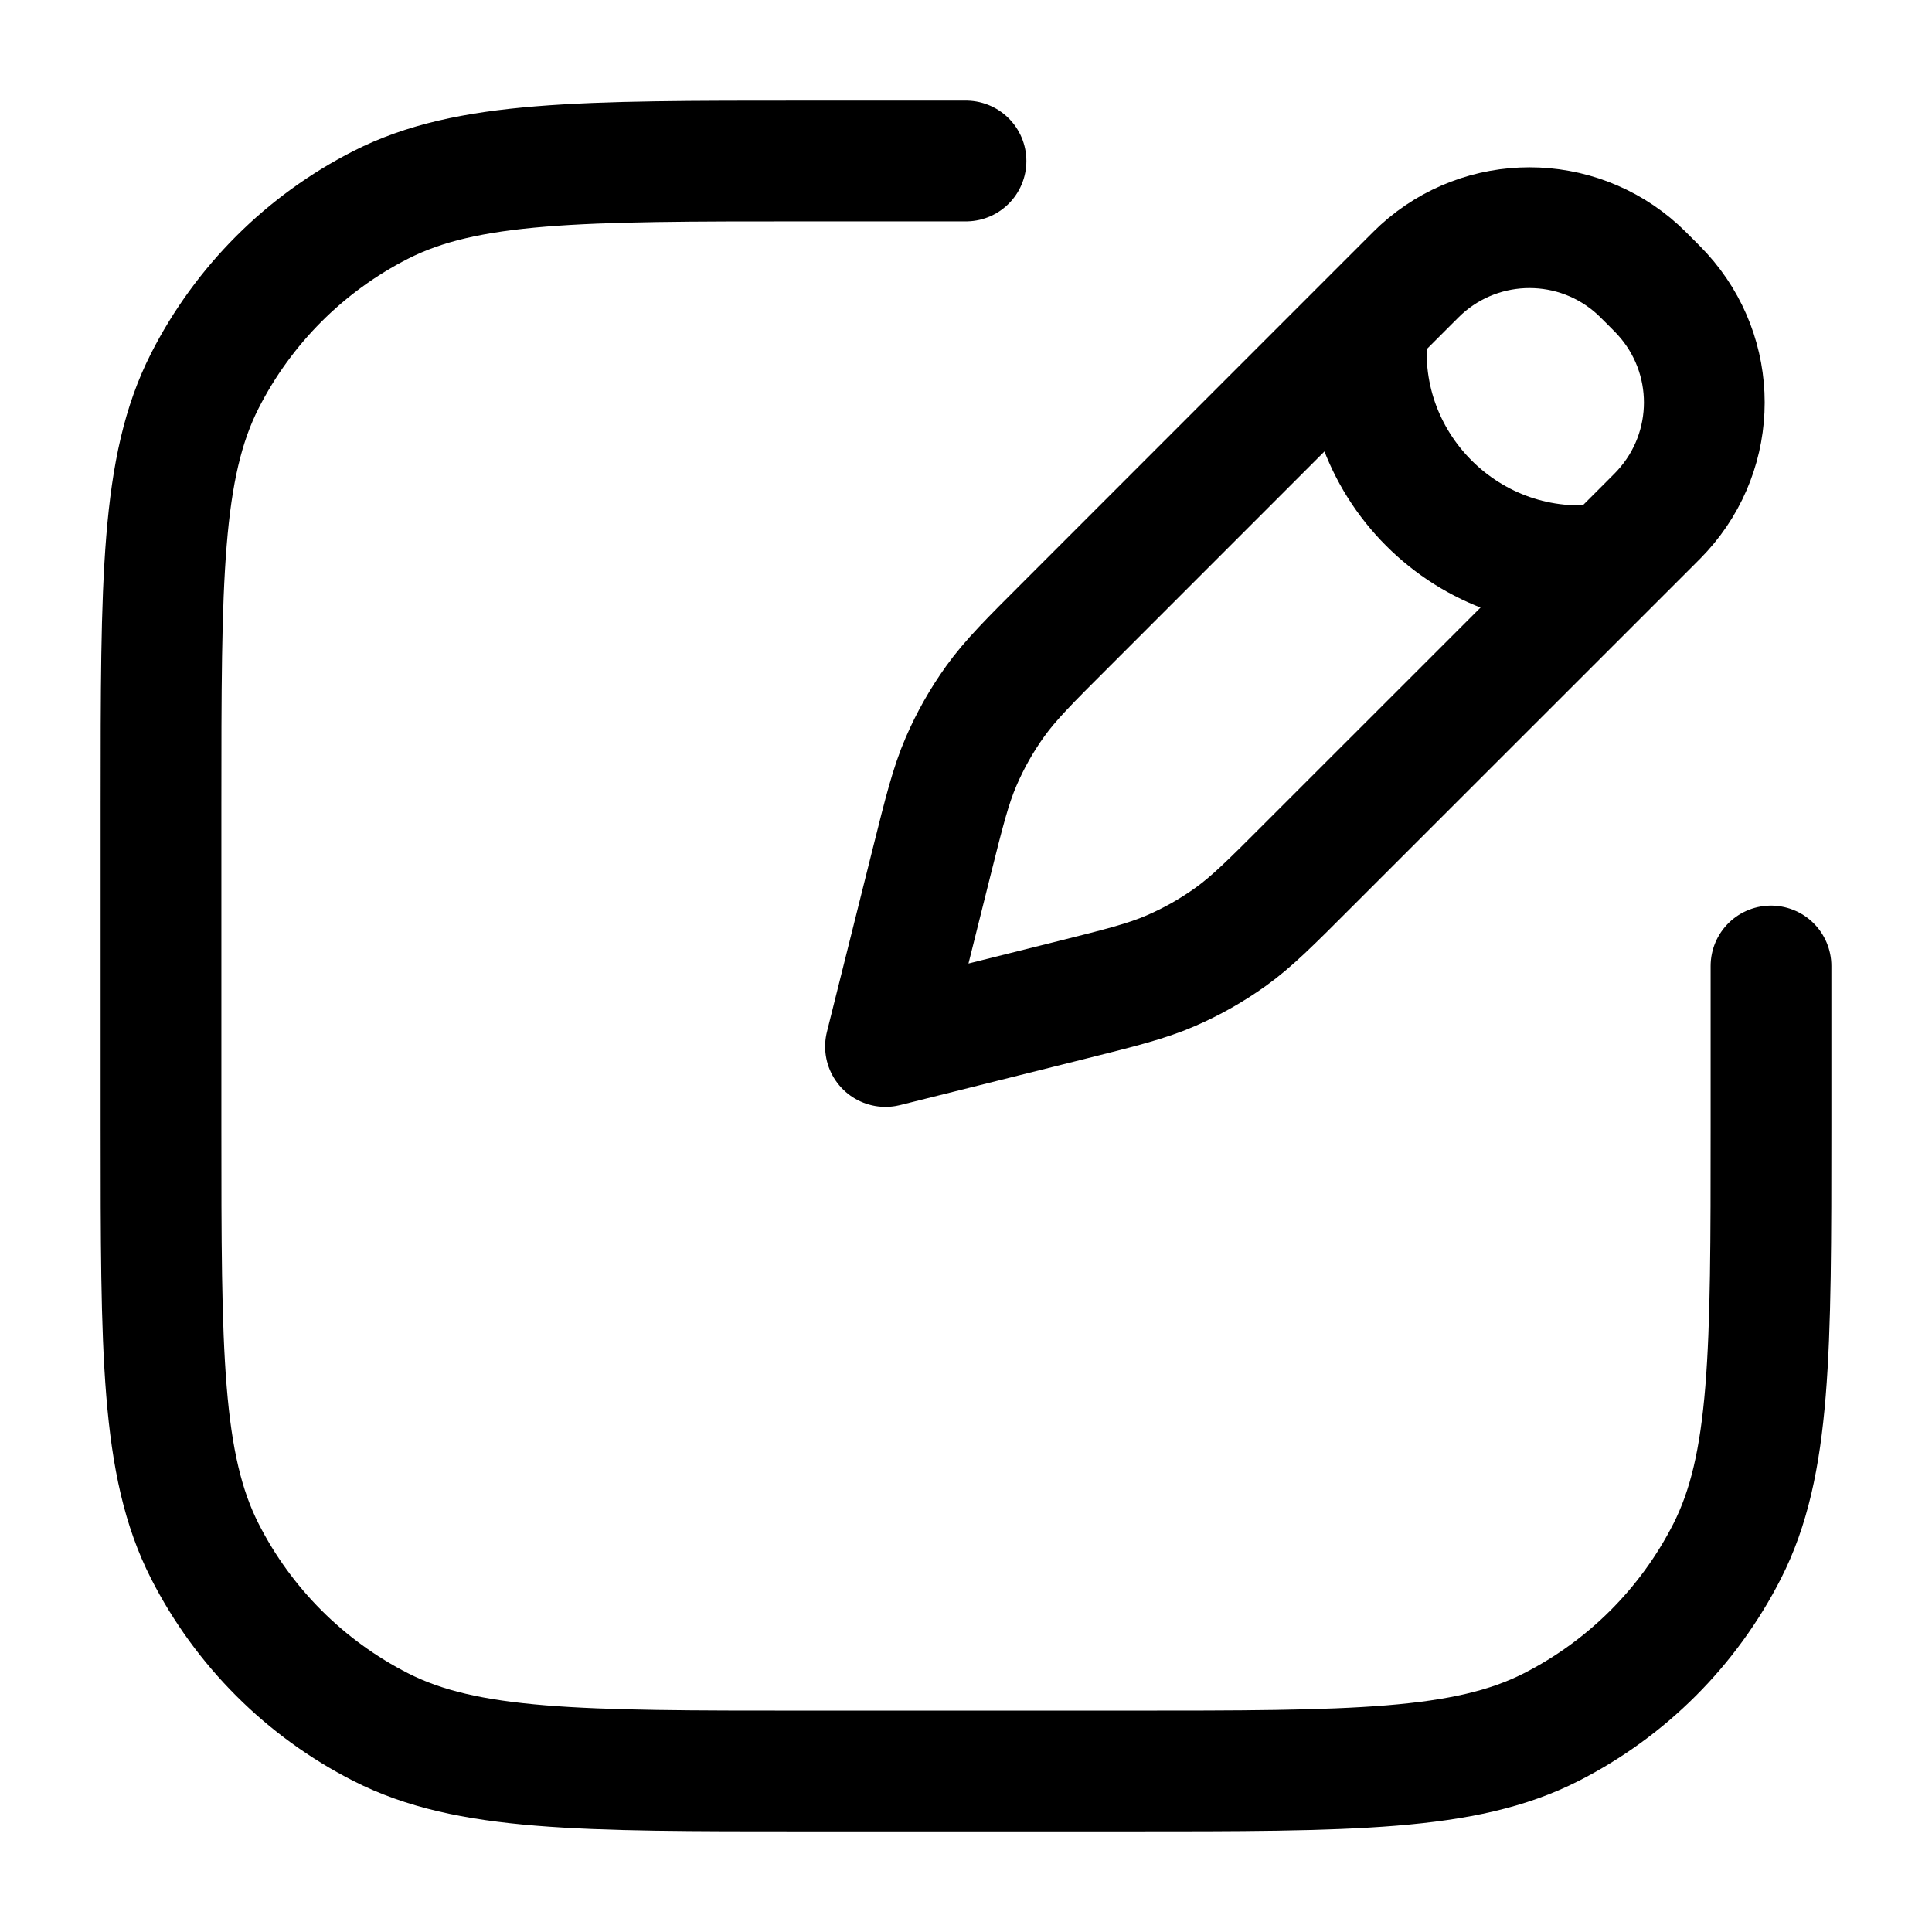 <svg xmlns="http://www.w3.org/2000/svg" viewBox="0 0 24 24" fill="none">
  <path d="M12 2H11.5H10C7.2 2 5.8 2 4.73 2.545C3.789 3.024 3.024 3.789 2.545 4.73C2 5.8 2 7.2 2 10V14C2 16.8 2 18.2 2.545 19.27C3.024 20.211 3.789 20.976 4.73 21.455C5.8 22 7.2 22 10 22H14C16.8 22 18.2 22 19.27 21.455C20.211 20.976 20.976 20.211 21.455 19.27C22 18.2 22 16.8 22 14V12.5V12M17 4C16.75 5.75 18.25 7.25 20 7M11 13L11.57 10.72C11.73 10.08 11.81 9.76 11.939 9.461C12.053 9.196 12.196 8.944 12.364 8.71C12.554 8.446 12.787 8.213 13.254 7.747L17.5 3.5C17.58 3.42 17.619 3.381 17.655 3.348C18.418 2.655 19.582 2.655 20.345 3.348C20.381 3.381 20.42 3.42 20.5 3.5V3.5C20.58 3.58 20.619 3.619 20.651 3.655C21.345 4.418 21.345 5.582 20.651 6.345C20.619 6.381 20.58 6.42 20.5 6.5L16.253 10.746C15.787 11.213 15.554 11.446 15.29 11.636C15.056 11.804 14.804 11.947 14.539 12.061C14.24 12.19 13.92 12.27 13.28 12.43L11 13Z" stroke="currentColor" stroke-width="1.5" stroke-linecap="round" stroke-linejoin="round"></path>
</svg>